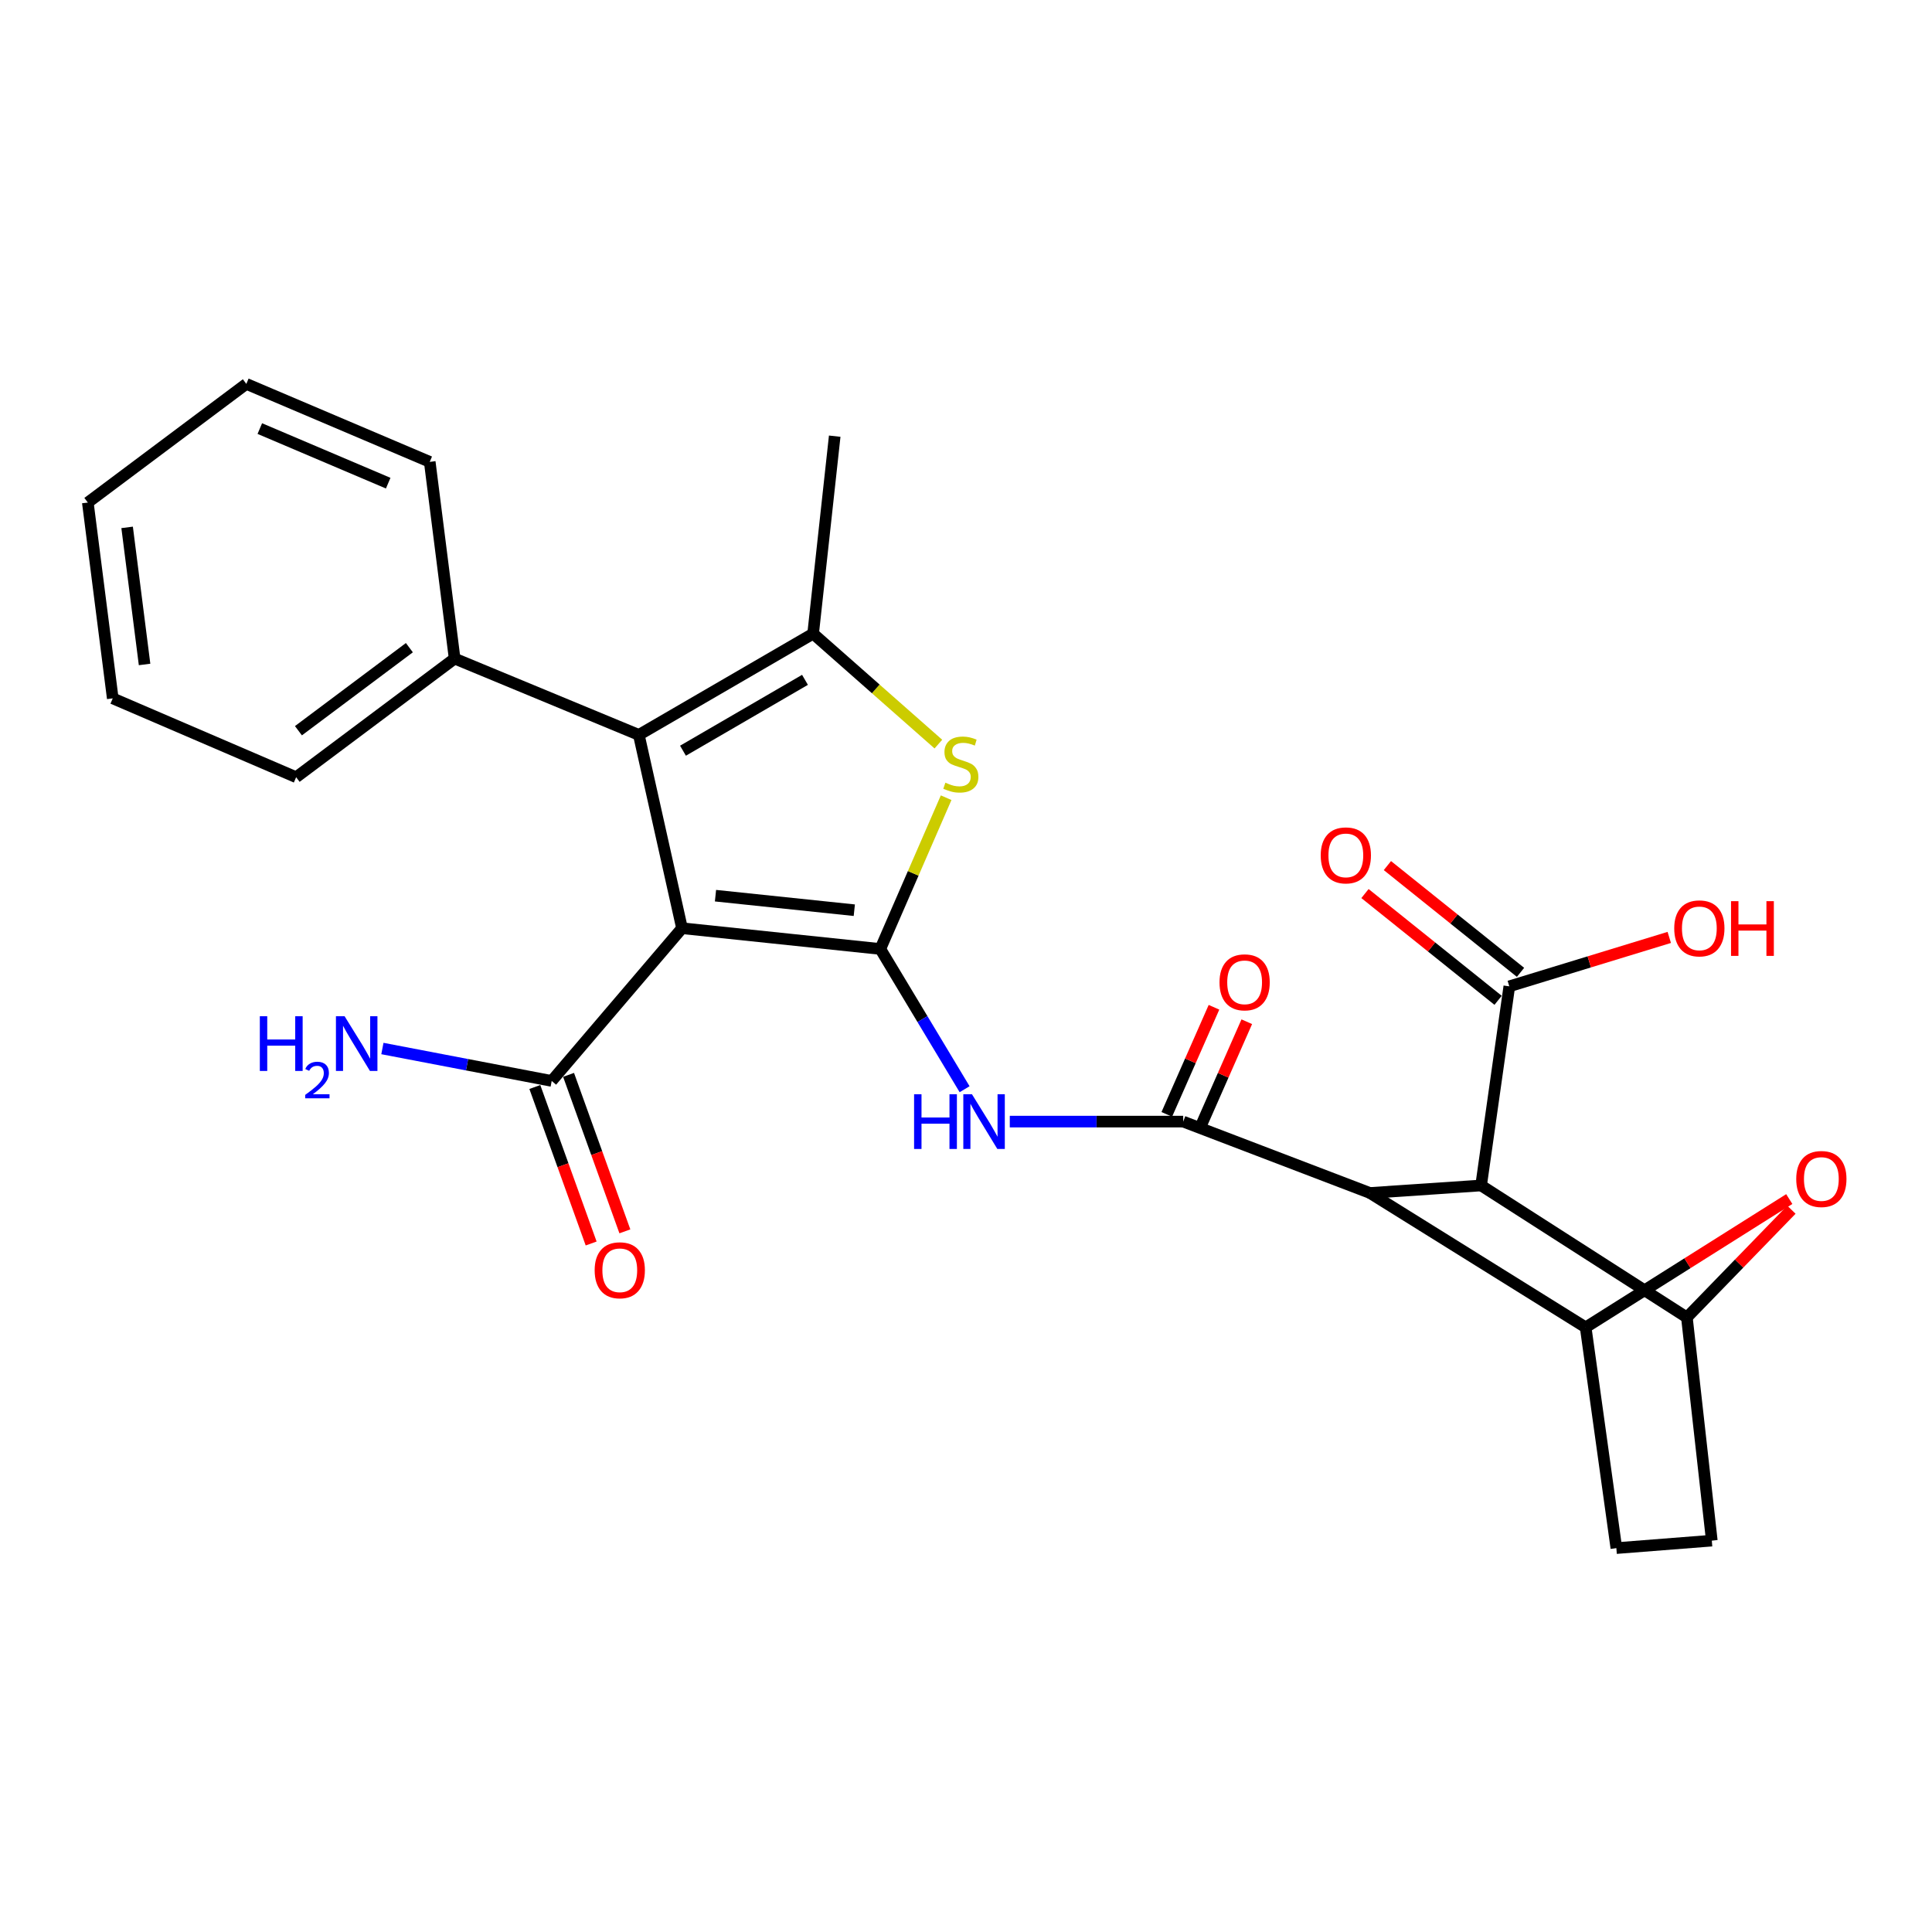 <?xml version='1.0' encoding='iso-8859-1'?>
<svg version='1.1' baseProfile='full'
              xmlns='http://www.w3.org/2000/svg'
                      xmlns:rdkit='http://www.rdkit.org/xml'
                      xmlns:xlink='http://www.w3.org/1999/xlink'
                  xml:space='preserve'
width='1000px' height='1000px' viewBox='0 0 1000 1000'>
<!-- END OF HEADER -->
<rect style='opacity:1.0;fill:#FFFFFF;stroke:none' width='1000' height='1000' x='0' y='0'> </rect>
<path class='bond-0' d='M 455.651,491.186 L 353.009,480.445' style='fill:none;fill-rule:evenodd;stroke:#000000;stroke-width:6px;stroke-linecap:butt;stroke-linejoin:miter;stroke-opacity:1' />
<path class='bond-0' d='M 442.186,471.12 L 370.337,463.601' style='fill:none;fill-rule:evenodd;stroke:#000000;stroke-width:6px;stroke-linecap:butt;stroke-linejoin:miter;stroke-opacity:1' />
<path class='bond-4' d='M 455.651,491.186 L 472.685,452.039' style='fill:none;fill-rule:evenodd;stroke:#000000;stroke-width:6px;stroke-linecap:butt;stroke-linejoin:miter;stroke-opacity:1' />
<path class='bond-4' d='M 472.685,452.039 L 489.718,412.891' style='fill:none;fill-rule:evenodd;stroke:#CCCC00;stroke-width:6px;stroke-linecap:butt;stroke-linejoin:miter;stroke-opacity:1' />
<path class='bond-7' d='M 455.651,491.186 L 477.462,527.48' style='fill:none;fill-rule:evenodd;stroke:#000000;stroke-width:6px;stroke-linecap:butt;stroke-linejoin:miter;stroke-opacity:1' />
<path class='bond-7' d='M 477.462,527.48 L 499.273,563.774' style='fill:none;fill-rule:evenodd;stroke:#0000FF;stroke-width:6px;stroke-linecap:butt;stroke-linejoin:miter;stroke-opacity:1' />
<path class='bond-3' d='M 353.009,480.445 L 330.661,380.38' style='fill:none;fill-rule:evenodd;stroke:#000000;stroke-width:6px;stroke-linecap:butt;stroke-linejoin:miter;stroke-opacity:1' />
<path class='bond-11' d='M 353.009,480.445 L 285.561,559.491' style='fill:none;fill-rule:evenodd;stroke:#000000;stroke-width:6px;stroke-linecap:butt;stroke-linejoin:miter;stroke-opacity:1' />
<path class='bond-1' d='M 709.056,617.476 L 612.423,580.541' style='fill:none;fill-rule:evenodd;stroke:#000000;stroke-width:6px;stroke-linecap:butt;stroke-linejoin:miter;stroke-opacity:1' />
<path class='bond-5' d='M 709.056,617.476 L 766.618,613.6' style='fill:none;fill-rule:evenodd;stroke:#000000;stroke-width:6px;stroke-linecap:butt;stroke-linejoin:miter;stroke-opacity:1' />
<path class='bond-8' d='M 709.056,617.476 L 820.738,687.048' style='fill:none;fill-rule:evenodd;stroke:#000000;stroke-width:6px;stroke-linecap:butt;stroke-linejoin:miter;stroke-opacity:1' />
<path class='bond-2' d='M 612.423,580.541 L 567.544,580.541' style='fill:none;fill-rule:evenodd;stroke:#000000;stroke-width:6px;stroke-linecap:butt;stroke-linejoin:miter;stroke-opacity:1' />
<path class='bond-2' d='M 567.544,580.541 L 522.665,580.541' style='fill:none;fill-rule:evenodd;stroke:#0000FF;stroke-width:6px;stroke-linecap:butt;stroke-linejoin:miter;stroke-opacity:1' />
<path class='bond-13' d='M 620.914,584.281 L 633.124,556.561' style='fill:none;fill-rule:evenodd;stroke:#000000;stroke-width:6px;stroke-linecap:butt;stroke-linejoin:miter;stroke-opacity:1' />
<path class='bond-13' d='M 633.124,556.561 L 645.335,528.842' style='fill:none;fill-rule:evenodd;stroke:#FF0000;stroke-width:6px;stroke-linecap:butt;stroke-linejoin:miter;stroke-opacity:1' />
<path class='bond-13' d='M 603.933,576.8 L 616.144,549.081' style='fill:none;fill-rule:evenodd;stroke:#000000;stroke-width:6px;stroke-linecap:butt;stroke-linejoin:miter;stroke-opacity:1' />
<path class='bond-13' d='M 616.144,549.081 L 628.354,521.362' style='fill:none;fill-rule:evenodd;stroke:#FF0000;stroke-width:6px;stroke-linecap:butt;stroke-linejoin:miter;stroke-opacity:1' />
<path class='bond-14' d='M 330.661,380.38 L 235.317,340.878' style='fill:none;fill-rule:evenodd;stroke:#000000;stroke-width:6px;stroke-linecap:butt;stroke-linejoin:miter;stroke-opacity:1' />
<path class='bond-27' d='M 330.661,380.38 L 420.87,327.982' style='fill:none;fill-rule:evenodd;stroke:#000000;stroke-width:6px;stroke-linecap:butt;stroke-linejoin:miter;stroke-opacity:1' />
<path class='bond-27' d='M 353.512,388.565 L 416.659,351.886' style='fill:none;fill-rule:evenodd;stroke:#000000;stroke-width:6px;stroke-linecap:butt;stroke-linejoin:miter;stroke-opacity:1' />
<path class='bond-6' d='M 485.7,385.146 L 453.285,356.564' style='fill:none;fill-rule:evenodd;stroke:#CCCC00;stroke-width:6px;stroke-linecap:butt;stroke-linejoin:miter;stroke-opacity:1' />
<path class='bond-6' d='M 453.285,356.564 L 420.87,327.982' style='fill:none;fill-rule:evenodd;stroke:#000000;stroke-width:6px;stroke-linecap:butt;stroke-linejoin:miter;stroke-opacity:1' />
<path class='bond-9' d='M 766.618,613.6 L 873.126,681.894' style='fill:none;fill-rule:evenodd;stroke:#000000;stroke-width:6px;stroke-linecap:butt;stroke-linejoin:miter;stroke-opacity:1' />
<path class='bond-12' d='M 766.618,613.6 L 781.215,510.525' style='fill:none;fill-rule:evenodd;stroke:#000000;stroke-width:6px;stroke-linecap:butt;stroke-linejoin:miter;stroke-opacity:1' />
<path class='bond-21' d='M 420.87,327.982 L 432.045,225.762' style='fill:none;fill-rule:evenodd;stroke:#000000;stroke-width:6px;stroke-linecap:butt;stroke-linejoin:miter;stroke-opacity:1' />
<path class='bond-10' d='M 820.738,687.048 L 873.431,653.84' style='fill:none;fill-rule:evenodd;stroke:#000000;stroke-width:6px;stroke-linecap:butt;stroke-linejoin:miter;stroke-opacity:1' />
<path class='bond-10' d='M 873.431,653.84 L 926.124,620.632' style='fill:none;fill-rule:evenodd;stroke:#FF0000;stroke-width:6px;stroke-linecap:butt;stroke-linejoin:miter;stroke-opacity:1' />
<path class='bond-16' d='M 820.738,687.048 L 836.624,801.298' style='fill:none;fill-rule:evenodd;stroke:#000000;stroke-width:6px;stroke-linecap:butt;stroke-linejoin:miter;stroke-opacity:1' />
<path class='bond-28' d='M 873.126,681.894 L 900.178,654.016' style='fill:none;fill-rule:evenodd;stroke:#000000;stroke-width:6px;stroke-linecap:butt;stroke-linejoin:miter;stroke-opacity:1' />
<path class='bond-28' d='M 900.178,654.016 L 927.231,626.139' style='fill:none;fill-rule:evenodd;stroke:#FF0000;stroke-width:6px;stroke-linecap:butt;stroke-linejoin:miter;stroke-opacity:1' />
<path class='bond-29' d='M 873.126,681.894 L 886.032,797.432' style='fill:none;fill-rule:evenodd;stroke:#000000;stroke-width:6px;stroke-linecap:butt;stroke-linejoin:miter;stroke-opacity:1' />
<path class='bond-17' d='M 276.831,562.632 L 291.404,603.131' style='fill:none;fill-rule:evenodd;stroke:#000000;stroke-width:6px;stroke-linecap:butt;stroke-linejoin:miter;stroke-opacity:1' />
<path class='bond-17' d='M 291.404,603.131 L 305.977,643.631' style='fill:none;fill-rule:evenodd;stroke:#FF0000;stroke-width:6px;stroke-linecap:butt;stroke-linejoin:miter;stroke-opacity:1' />
<path class='bond-17' d='M 294.29,556.349 L 308.863,596.849' style='fill:none;fill-rule:evenodd;stroke:#000000;stroke-width:6px;stroke-linecap:butt;stroke-linejoin:miter;stroke-opacity:1' />
<path class='bond-17' d='M 308.863,596.849 L 323.436,637.348' style='fill:none;fill-rule:evenodd;stroke:#FF0000;stroke-width:6px;stroke-linecap:butt;stroke-linejoin:miter;stroke-opacity:1' />
<path class='bond-19' d='M 285.561,559.491 L 241.745,551.101' style='fill:none;fill-rule:evenodd;stroke:#000000;stroke-width:6px;stroke-linecap:butt;stroke-linejoin:miter;stroke-opacity:1' />
<path class='bond-19' d='M 241.745,551.101 L 197.929,542.711' style='fill:none;fill-rule:evenodd;stroke:#0000FF;stroke-width:6px;stroke-linecap:butt;stroke-linejoin:miter;stroke-opacity:1' />
<path class='bond-18' d='M 787.02,503.288 L 752.57,475.658' style='fill:none;fill-rule:evenodd;stroke:#000000;stroke-width:6px;stroke-linecap:butt;stroke-linejoin:miter;stroke-opacity:1' />
<path class='bond-18' d='M 752.57,475.658 L 718.119,448.028' style='fill:none;fill-rule:evenodd;stroke:#FF0000;stroke-width:6px;stroke-linecap:butt;stroke-linejoin:miter;stroke-opacity:1' />
<path class='bond-18' d='M 775.411,517.763 L 740.96,490.133' style='fill:none;fill-rule:evenodd;stroke:#000000;stroke-width:6px;stroke-linecap:butt;stroke-linejoin:miter;stroke-opacity:1' />
<path class='bond-18' d='M 740.96,490.133 L 706.51,462.503' style='fill:none;fill-rule:evenodd;stroke:#FF0000;stroke-width:6px;stroke-linecap:butt;stroke-linejoin:miter;stroke-opacity:1' />
<path class='bond-20' d='M 781.215,510.525 L 822.611,497.866' style='fill:none;fill-rule:evenodd;stroke:#000000;stroke-width:6px;stroke-linecap:butt;stroke-linejoin:miter;stroke-opacity:1' />
<path class='bond-20' d='M 822.611,497.866 L 864.008,485.207' style='fill:none;fill-rule:evenodd;stroke:#FF0000;stroke-width:6px;stroke-linecap:butt;stroke-linejoin:miter;stroke-opacity:1' />
<path class='bond-22' d='M 235.317,340.878 L 153.282,402.285' style='fill:none;fill-rule:evenodd;stroke:#000000;stroke-width:6px;stroke-linecap:butt;stroke-linejoin:miter;stroke-opacity:1' />
<path class='bond-22' d='M 211.892,335.234 L 154.468,378.22' style='fill:none;fill-rule:evenodd;stroke:#000000;stroke-width:6px;stroke-linecap:butt;stroke-linejoin:miter;stroke-opacity:1' />
<path class='bond-23' d='M 235.317,340.878 L 222.431,239.06' style='fill:none;fill-rule:evenodd;stroke:#000000;stroke-width:6px;stroke-linecap:butt;stroke-linejoin:miter;stroke-opacity:1' />
<path class='bond-15' d='M 886.032,797.432 L 836.624,801.298' style='fill:none;fill-rule:evenodd;stroke:#000000;stroke-width:6px;stroke-linecap:butt;stroke-linejoin:miter;stroke-opacity:1' />
<path class='bond-24' d='M 153.282,402.285 L 58.361,361.474' style='fill:none;fill-rule:evenodd;stroke:#000000;stroke-width:6px;stroke-linecap:butt;stroke-linejoin:miter;stroke-opacity:1' />
<path class='bond-25' d='M 222.431,239.06 L 127.5,198.702' style='fill:none;fill-rule:evenodd;stroke:#000000;stroke-width:6px;stroke-linecap:butt;stroke-linejoin:miter;stroke-opacity:1' />
<path class='bond-25' d='M 200.932,250.083 L 134.48,221.832' style='fill:none;fill-rule:evenodd;stroke:#000000;stroke-width:6px;stroke-linecap:butt;stroke-linejoin:miter;stroke-opacity:1' />
<path class='bond-30' d='M 58.361,361.474 L 45.455,260.11' style='fill:none;fill-rule:evenodd;stroke:#000000;stroke-width:6px;stroke-linecap:butt;stroke-linejoin:miter;stroke-opacity:1' />
<path class='bond-30' d='M 74.832,343.926 L 65.797,272.971' style='fill:none;fill-rule:evenodd;stroke:#000000;stroke-width:6px;stroke-linecap:butt;stroke-linejoin:miter;stroke-opacity:1' />
<path class='bond-26' d='M 127.5,198.702 L 45.455,260.11' style='fill:none;fill-rule:evenodd;stroke:#000000;stroke-width:6px;stroke-linecap:butt;stroke-linejoin:miter;stroke-opacity:1' />
<path  class='atom-5' d='M 489.329 405.119
Q 489.649 405.239, 490.969 405.799
Q 492.289 406.359, 493.729 406.719
Q 495.209 407.039, 496.649 407.039
Q 499.329 407.039, 500.889 405.759
Q 502.449 404.439, 502.449 402.159
Q 502.449 400.599, 501.649 399.639
Q 500.889 398.679, 499.689 398.159
Q 498.489 397.639, 496.489 397.039
Q 493.969 396.279, 492.449 395.559
Q 490.969 394.839, 489.889 393.319
Q 488.849 391.799, 488.849 389.239
Q 488.849 385.679, 491.249 383.479
Q 493.689 381.279, 498.489 381.279
Q 501.769 381.279, 505.489 382.839
L 504.569 385.919
Q 501.169 384.519, 498.609 384.519
Q 495.849 384.519, 494.329 385.679
Q 492.809 386.799, 492.849 388.759
Q 492.849 390.279, 493.609 391.199
Q 494.409 392.119, 495.529 392.639
Q 496.689 393.159, 498.609 393.759
Q 501.169 394.559, 502.689 395.359
Q 504.209 396.159, 505.289 397.799
Q 506.409 399.399, 506.409 402.159
Q 506.409 406.079, 503.769 408.199
Q 501.169 410.279, 496.809 410.279
Q 494.289 410.279, 492.369 409.719
Q 490.489 409.199, 488.249 408.279
L 489.329 405.119
' fill='#CCCC00'/>
<path  class='atom-8' d='M 473.129 566.381
L 476.969 566.381
L 476.969 578.421
L 491.449 578.421
L 491.449 566.381
L 495.289 566.381
L 495.289 594.701
L 491.449 594.701
L 491.449 581.621
L 476.969 581.621
L 476.969 594.701
L 473.129 594.701
L 473.129 566.381
' fill='#0000FF'/>
<path  class='atom-8' d='M 503.089 566.381
L 512.369 581.381
Q 513.289 582.861, 514.769 585.541
Q 516.249 588.221, 516.329 588.381
L 516.329 566.381
L 520.089 566.381
L 520.089 594.701
L 516.209 594.701
L 506.249 578.301
Q 505.089 576.381, 503.849 574.181
Q 502.649 571.981, 502.289 571.301
L 502.289 594.701
L 498.609 594.701
L 498.609 566.381
L 503.089 566.381
' fill='#0000FF'/>
<path  class='atom-11' d='M 929.729 610.247
Q 929.729 603.447, 933.089 599.647
Q 936.449 595.847, 942.729 595.847
Q 949.009 595.847, 952.369 599.647
Q 955.729 603.447, 955.729 610.247
Q 955.729 617.127, 952.329 621.047
Q 948.929 624.927, 942.729 624.927
Q 936.489 624.927, 933.089 621.047
Q 929.729 617.167, 929.729 610.247
M 942.729 621.727
Q 947.049 621.727, 949.369 618.847
Q 951.729 615.927, 951.729 610.247
Q 951.729 604.687, 949.369 601.887
Q 947.049 599.047, 942.729 599.047
Q 938.409 599.047, 936.049 601.847
Q 933.729 604.647, 933.729 610.247
Q 933.729 615.967, 936.049 618.847
Q 938.409 621.727, 942.729 621.727
' fill='#FF0000'/>
<path  class='atom-14' d='M 631.215 508.451
Q 631.215 501.651, 634.575 497.851
Q 637.935 494.051, 644.215 494.051
Q 650.495 494.051, 653.855 497.851
Q 657.215 501.651, 657.215 508.451
Q 657.215 515.331, 653.815 519.251
Q 650.415 523.131, 644.215 523.131
Q 637.975 523.131, 634.575 519.251
Q 631.215 515.371, 631.215 508.451
M 644.215 519.931
Q 648.535 519.931, 650.855 517.051
Q 653.215 514.131, 653.215 508.451
Q 653.215 502.891, 650.855 500.091
Q 648.535 497.251, 644.215 497.251
Q 639.895 497.251, 637.535 500.051
Q 635.215 502.851, 635.215 508.451
Q 635.215 514.171, 637.535 517.051
Q 639.895 519.931, 644.215 519.931
' fill='#FF0000'/>
<path  class='atom-18' d='M 307.795 657.491
Q 307.795 650.691, 311.155 646.891
Q 314.515 643.091, 320.795 643.091
Q 327.075 643.091, 330.435 646.891
Q 333.795 650.691, 333.795 657.491
Q 333.795 664.371, 330.395 668.291
Q 326.995 672.171, 320.795 672.171
Q 314.555 672.171, 311.155 668.291
Q 307.795 664.411, 307.795 657.491
M 320.795 668.971
Q 325.115 668.971, 327.435 666.091
Q 329.795 663.171, 329.795 657.491
Q 329.795 651.931, 327.435 649.131
Q 325.115 646.291, 320.795 646.291
Q 316.475 646.291, 314.115 649.091
Q 311.795 651.891, 311.795 657.491
Q 311.795 663.211, 314.115 666.091
Q 316.475 668.971, 320.795 668.971
' fill='#FF0000'/>
<path  class='atom-19' d='M 683.603 442.744
Q 683.603 435.944, 686.963 432.144
Q 690.323 428.344, 696.603 428.344
Q 702.883 428.344, 706.243 432.144
Q 709.603 435.944, 709.603 442.744
Q 709.603 449.624, 706.203 453.544
Q 702.803 457.424, 696.603 457.424
Q 690.363 457.424, 686.963 453.544
Q 683.603 449.664, 683.603 442.744
M 696.603 454.224
Q 700.923 454.224, 703.243 451.344
Q 705.603 448.424, 705.603 442.744
Q 705.603 437.184, 703.243 434.384
Q 700.923 431.544, 696.603 431.544
Q 692.283 431.544, 689.923 434.344
Q 687.603 437.144, 687.603 442.744
Q 687.603 448.464, 689.923 451.344
Q 692.283 454.224, 696.603 454.224
' fill='#FF0000'/>
<path  class='atom-20' d='M 134.487 526.002
L 138.327 526.002
L 138.327 538.042
L 152.807 538.042
L 152.807 526.002
L 156.647 526.002
L 156.647 554.322
L 152.807 554.322
L 152.807 541.242
L 138.327 541.242
L 138.327 554.322
L 134.487 554.322
L 134.487 526.002
' fill='#0000FF'/>
<path  class='atom-20' d='M 158.02 553.328
Q 158.706 551.56, 160.343 550.583
Q 161.98 549.58, 164.25 549.58
Q 167.075 549.58, 168.659 551.111
Q 170.243 552.642, 170.243 555.361
Q 170.243 558.133, 168.184 560.72
Q 166.151 563.308, 161.927 566.37
L 170.56 566.37
L 170.56 568.482
L 157.967 568.482
L 157.967 566.713
Q 161.452 564.232, 163.511 562.384
Q 165.596 560.536, 166.6 558.872
Q 167.603 557.209, 167.603 555.493
Q 167.603 553.698, 166.705 552.695
Q 165.808 551.692, 164.25 551.692
Q 162.745 551.692, 161.742 552.299
Q 160.739 552.906, 160.026 554.252
L 158.02 553.328
' fill='#0000FF'/>
<path  class='atom-20' d='M 178.36 526.002
L 187.64 541.002
Q 188.56 542.482, 190.04 545.162
Q 191.52 547.842, 191.6 548.002
L 191.6 526.002
L 195.36 526.002
L 195.36 554.322
L 191.48 554.322
L 181.52 537.922
Q 180.36 536.002, 179.12 533.802
Q 177.92 531.602, 177.56 530.922
L 177.56 554.322
L 173.88 554.322
L 173.88 526.002
L 178.36 526.002
' fill='#0000FF'/>
<path  class='atom-21' d='M 866.579 480.525
Q 866.579 473.725, 869.939 469.925
Q 873.299 466.125, 879.579 466.125
Q 885.859 466.125, 889.219 469.925
Q 892.579 473.725, 892.579 480.525
Q 892.579 487.405, 889.179 491.325
Q 885.779 495.205, 879.579 495.205
Q 873.339 495.205, 869.939 491.325
Q 866.579 487.445, 866.579 480.525
M 879.579 492.005
Q 883.899 492.005, 886.219 489.125
Q 888.579 486.205, 888.579 480.525
Q 888.579 474.965, 886.219 472.165
Q 883.899 469.325, 879.579 469.325
Q 875.259 469.325, 872.899 472.125
Q 870.579 474.925, 870.579 480.525
Q 870.579 486.245, 872.899 489.125
Q 875.259 492.005, 879.579 492.005
' fill='#FF0000'/>
<path  class='atom-21' d='M 895.979 466.445
L 899.819 466.445
L 899.819 478.485
L 914.299 478.485
L 914.299 466.445
L 918.139 466.445
L 918.139 494.765
L 914.299 494.765
L 914.299 481.685
L 899.819 481.685
L 899.819 494.765
L 895.979 494.765
L 895.979 466.445
' fill='#FF0000'/>
</svg>
